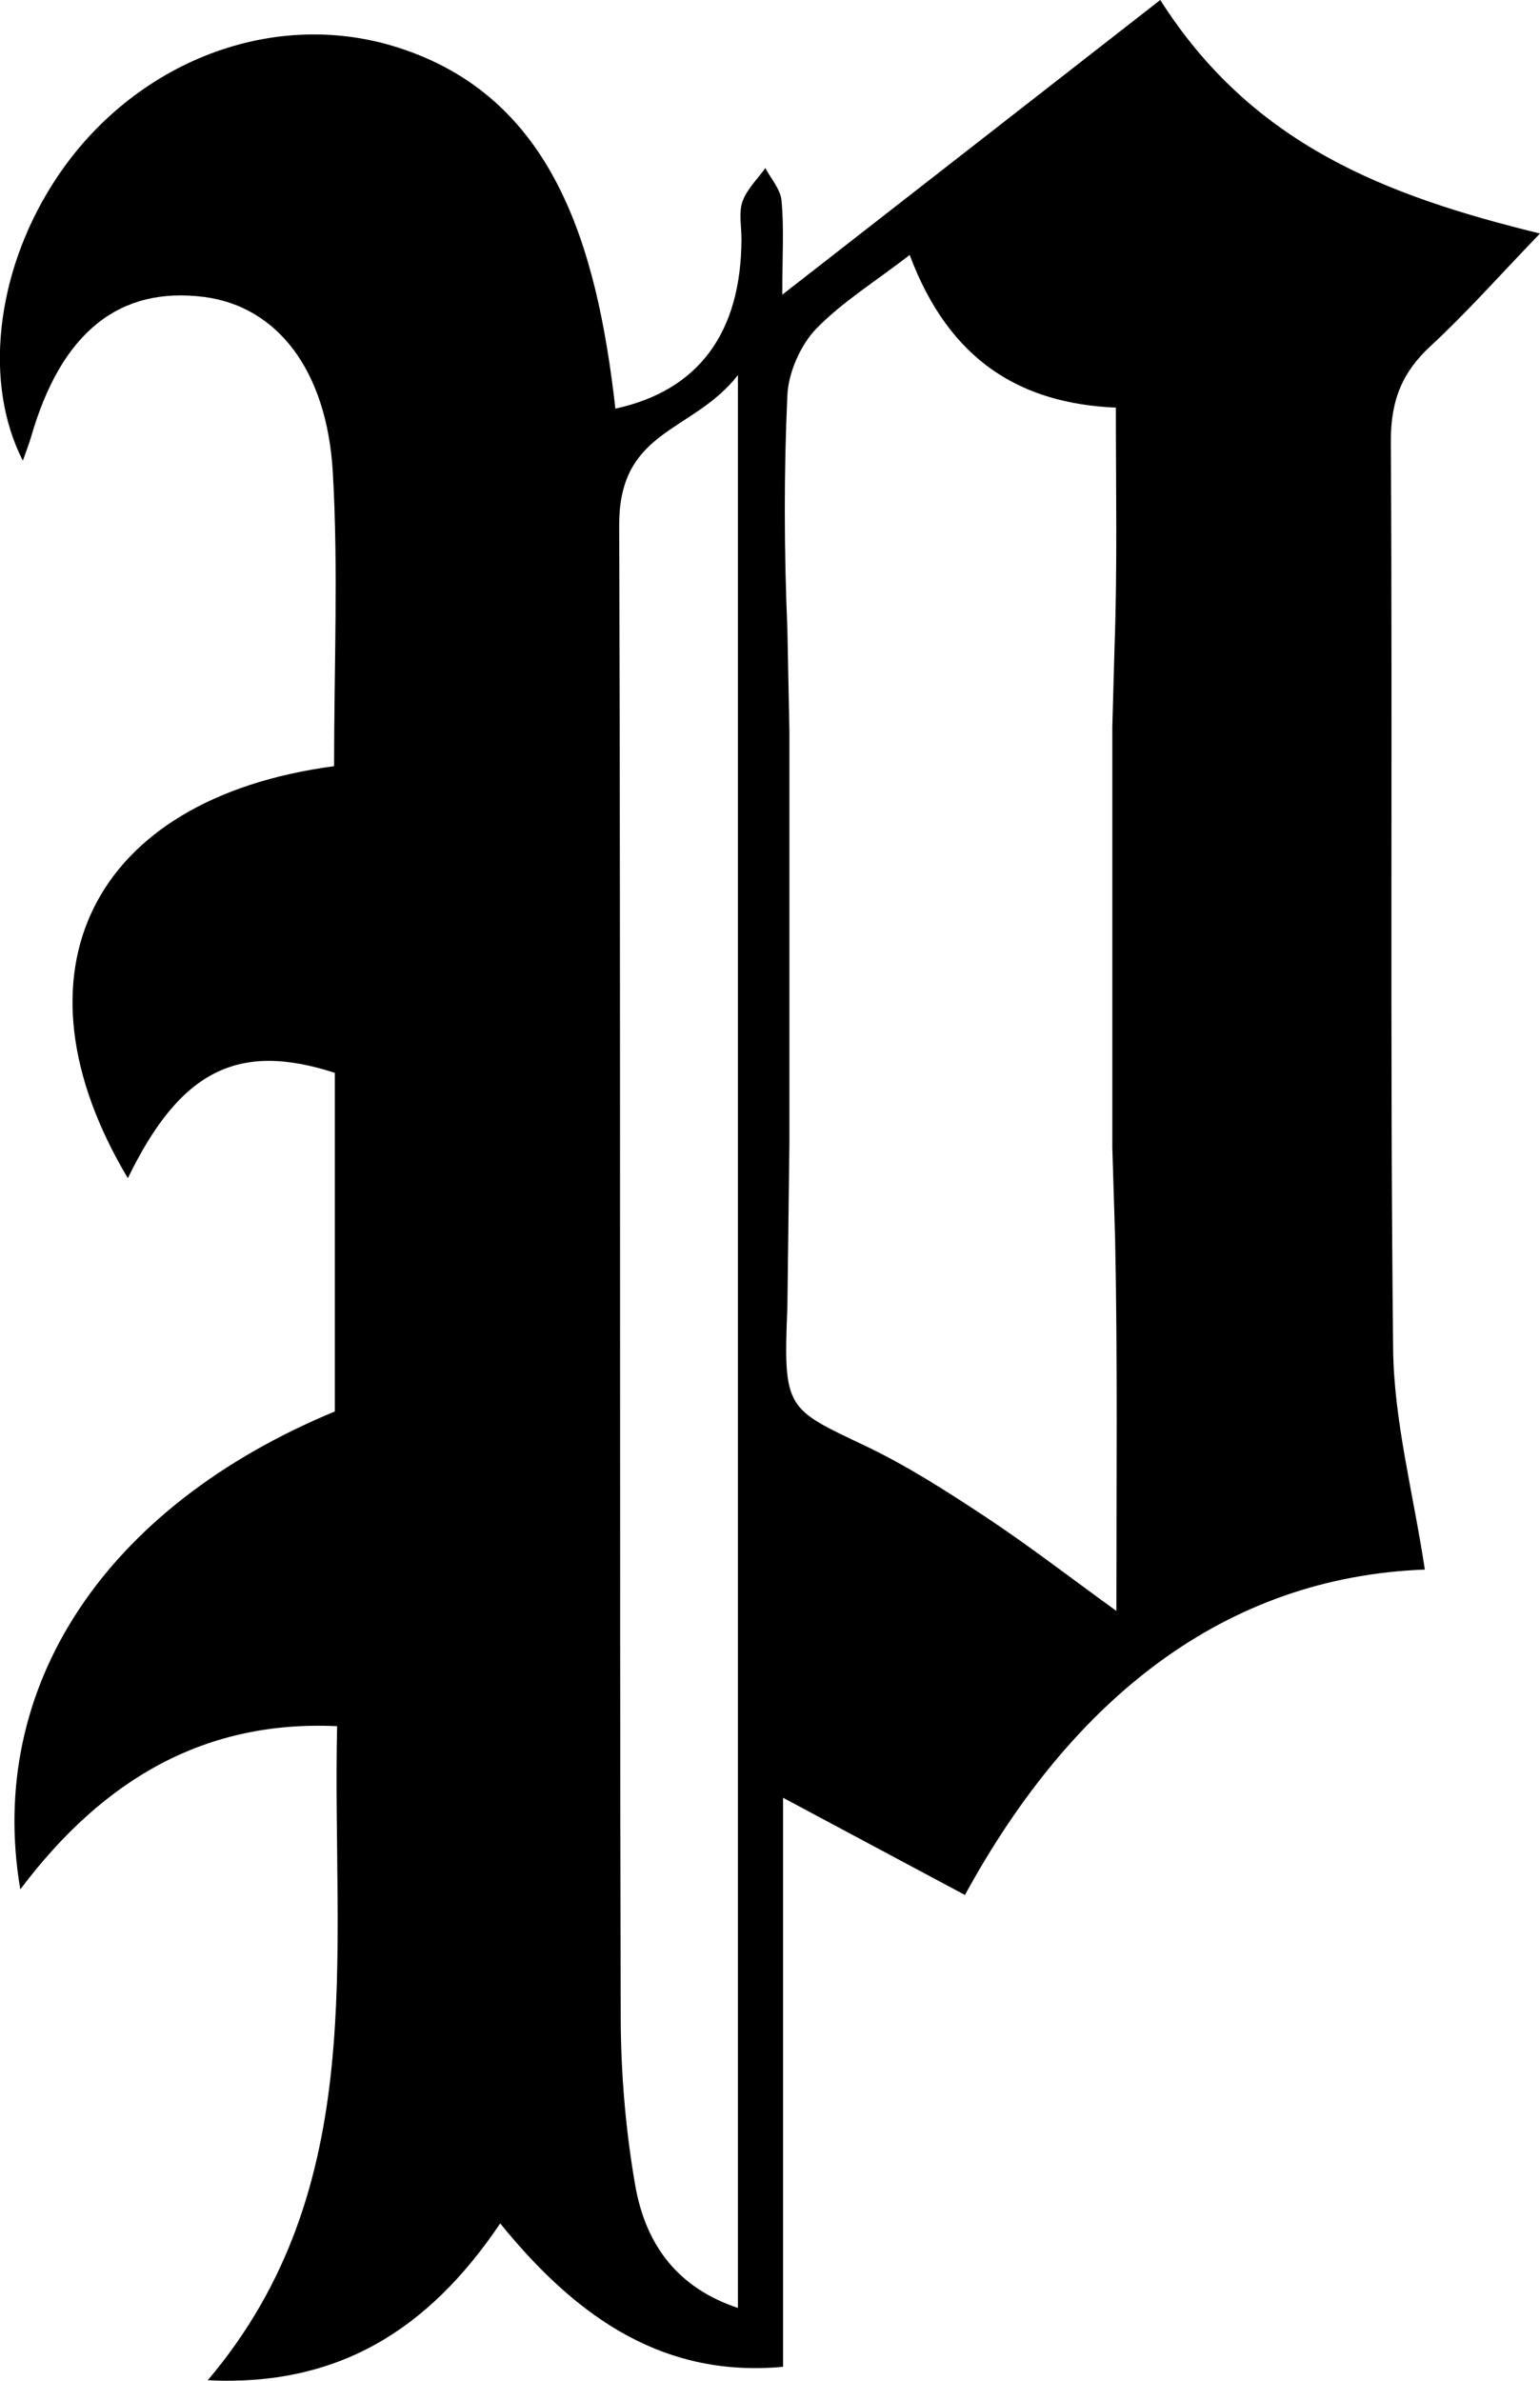 <?xml version="1.0" encoding="UTF-8"?>
<svg id="Layer_1" xmlns="http://www.w3.org/2000/svg" viewBox="0 0 60.71 93.8">
  <path d="M13.17,30.2c0-3.97.17-7.8-.05-11.6-.24-4.07-2.23-6.53-5.07-6.9-3.36-.43-5.64,1.41-6.82,5.5-.09.3-.2.59-.33.95C-.65,15.12-.17,10.81,2.05,7.29,5.01,2.58,10.59.25,15.68,1.87c6.09,1.94,7.84,7.7,8.58,14.23,3.27-.71,4.96-2.98,4.97-6.68,0-.5-.11-1.06.04-1.48.18-.5.59-.88.9-1.32.23.43.6.84.64,1.29.1,1.06.03,2.13.03,3.7,5.09-3.96,9.88-7.7,14.9-11.61,3.62,5.69,8.87,7.71,14.97,9.2-1.64,1.7-2.92,3.15-4.31,4.43-1.08,1-1.58,2.08-1.57,3.78.07,11.91-.04,23.82.09,35.73.03,2.84.79,5.66,1.25,8.7-7.86.29-13.89,5.06-18.13,12.82-2.43-1.3-4.65-2.48-7.17-3.83v22.42c-4.57.42-8.01-1.77-11.15-5.65-2.84,4.21-6.41,6.43-11.53,6.18,6.43-7.59,4.89-16.75,5.1-25.77-5.15-.24-9.17,2.02-12.49,6.43-1.36-8.01,3.37-15.09,12.4-18.83v-13.34c-3.84-1.25-6.11-.07-8.16,4.15C.22,38.35,3.59,31.47,13.15,30.19h.02,0ZM29.09,90.93V14.78c-1.79,2.29-4.69,2.11-4.68,5.91.06,19.57.01,39.15.06,58.72,0,2.23.19,4.5.57,6.68.42,2.42,1.73,4.07,4.05,4.84ZM31.04,51.51c-.17,4.04-.03,3.98,3.08,5.46,1.62.77,3.18,1.77,4.71,2.78,1.64,1.08,3.22,2.3,5.18,3.72,0-5.22.05-9.95-.05-14.68l-.11-3.59h0v-16.55l.09-3.23c.11-3.04.05-6.1.05-9.36-3.73-.16-6.56-1.82-8.13-6.02h.01c-1.4,1.08-2.66,1.85-3.7,2.92-.59.61-1.09,1.7-1.13,2.61-.14,3.06-.13,6.14,0,9.21l.08,4.02v16.25l-.08,6.46Z"/>
</svg>
